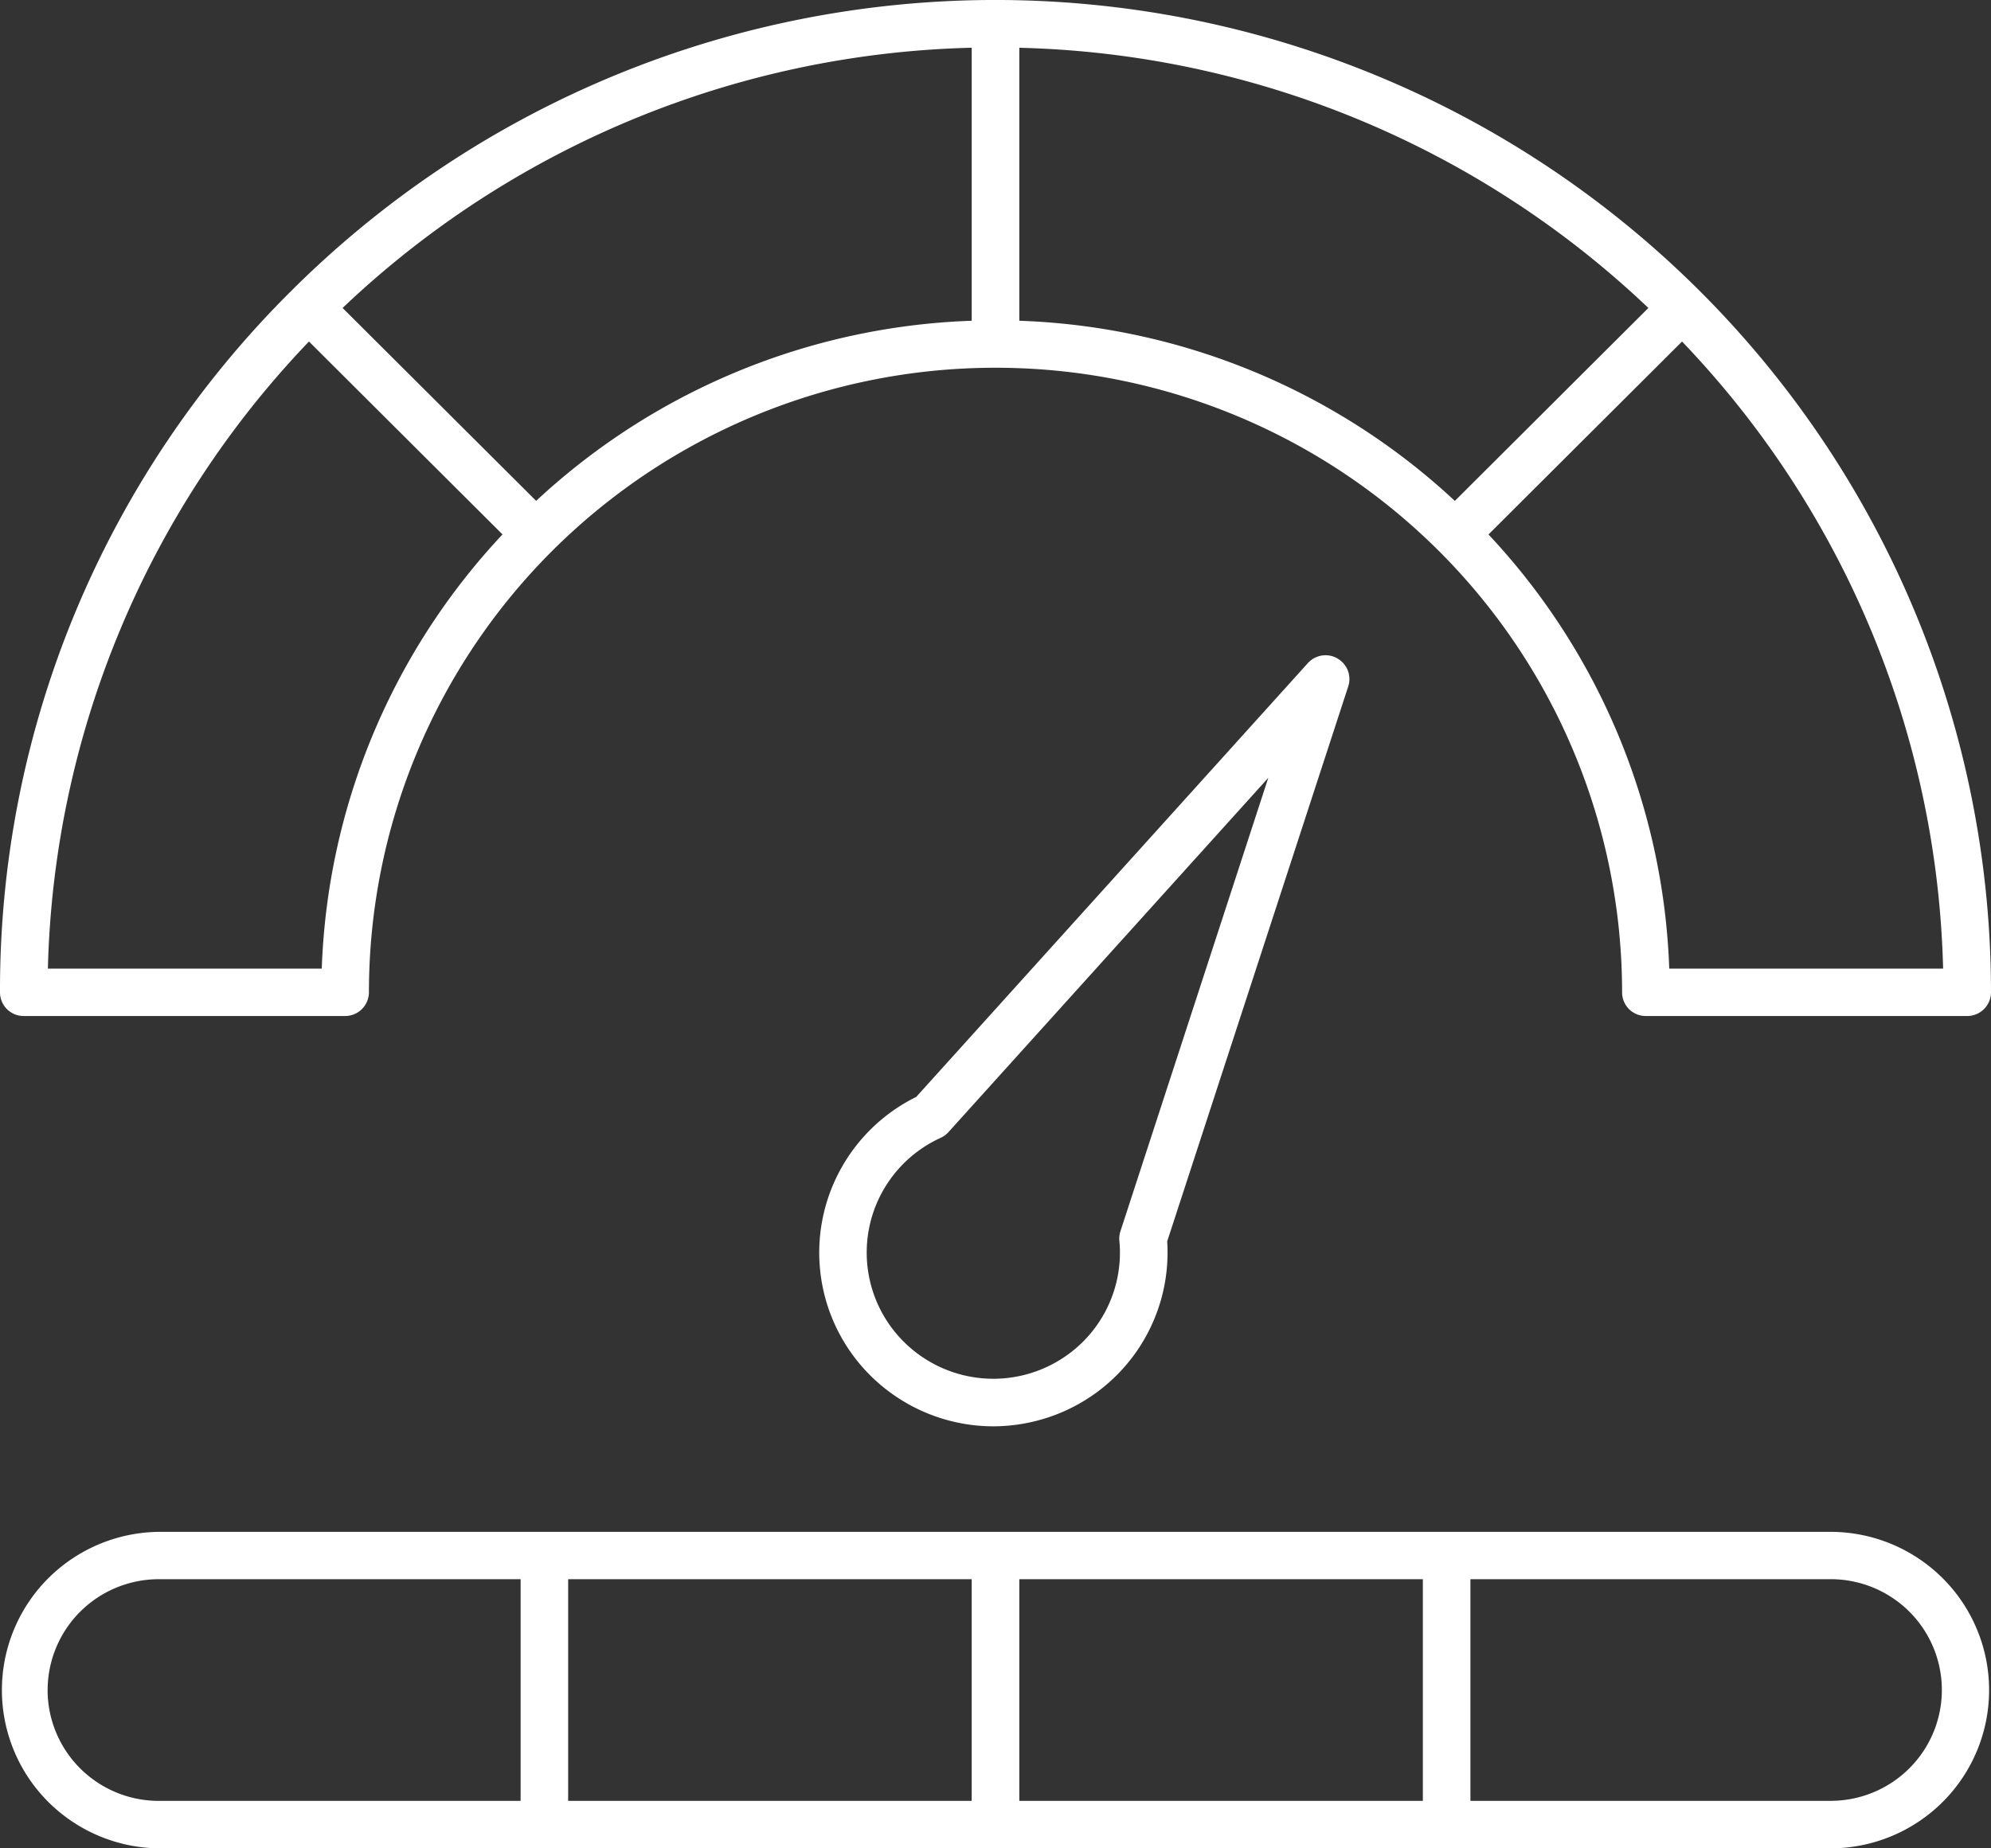 <svg width="56" height="52" fill="none" xmlns="http://www.w3.org/2000/svg"><rect width="100%" height="100%" fill="#333333" stroke="none"/><path d="M.67 28.584h9.037a.67.67 0 0 0 .67-.667c0-4.66 1.856-9.13 5.161-12.425A17.65 17.65 0 0 1 28 10.346a17.65 17.65 0 0 1 12.462 5.146 17.545 17.545 0 0 1 5.162 12.425.665.665 0 0 0 .672.667h9.034a.67.67 0 0 0 .67-.667 27.859 27.859 0 0 0-4.719-15.51A27.982 27.982 0 0 0 38.715 2.125 28.077 28.077 0 0 0 22.538.536 28.026 28.026 0 0 0 8.2 8.176a27.73 27.73 0 0 0-6.083 9.052A27.664 27.664 0 0 0 0 27.918a.665.665 0 0 0 .67.666zm40.25-14.492a18.92 18.92 0 0 0-12.25-5.068v-7.68a26.605 26.605 0 0 1 17.693 7.32l-5.443 5.428zM27.33 9.024a18.922 18.922 0 0 0-12.25 5.067L9.636 8.664a26.606 26.606 0 0 1 17.695-7.321v7.681zM46.95 27.25a18.808 18.808 0 0 0-5.084-12.214l5.444-5.428a26.445 26.445 0 0 1 7.343 17.642H46.95zM8.69 9.608l5.444 5.427A18.81 18.81 0 0 0 9.05 27.25H1.347A26.447 26.447 0 0 1 8.69 9.608zm28.928 8.916a.67.67 0 0 0-.832.131L25.77 30.86a4.893 4.893 0 0 0-2.258 2.293 4.874 4.874 0 0 0 1.38 5.91 4.91 4.91 0 0 0 3.04 1.064c.43 0 .86-.057 1.276-.169a4.9 4.9 0 0 0 2.713-1.871c.66-.918.981-2.035.908-3.163l5.093-15.615a.666.666 0 0 0-.305-.784zm-6.104 16.114a.659.659 0 0 0-.03.269 3.54 3.54 0 0 1-1.622 3.32 3.568 3.568 0 0 1-5.048-1.285 3.54 3.54 0 0 1 .174-3.69c.365-.54.873-.968 1.467-1.24a.666.666 0 0 0 .22-.16l8.997-9.968-4.158 12.754zm20.021 8.458H4.465a4.472 4.472 0 0 0-3.123 1.322 4.446 4.446 0 0 0 0 6.26A4.472 4.472 0 0 0 4.465 52h47.07a4.472 4.472 0 0 0 3.123-1.322 4.446 4.446 0 0 0 0-6.26 4.472 4.472 0 0 0-3.123-1.322zM28.67 44.428h11.35v6.237H28.67v-6.237zm-1.34 6.237H15.98v-6.237h11.35v6.237zM1.34 47.548c0-.827.33-1.62.915-2.205a3.135 3.135 0 0 1 2.211-.915h10.177v6.237H4.465a3.135 3.135 0 0 1-2.21-.914 3.116 3.116 0 0 1-.916-2.203zm50.196 3.117H41.358v-6.237h10.177a3.132 3.132 0 0 1 2.183.928 3.113 3.113 0 0 1 0 4.378 3.132 3.132 0 0 1-2.183.929v.002z" fill="#fff"/></svg>